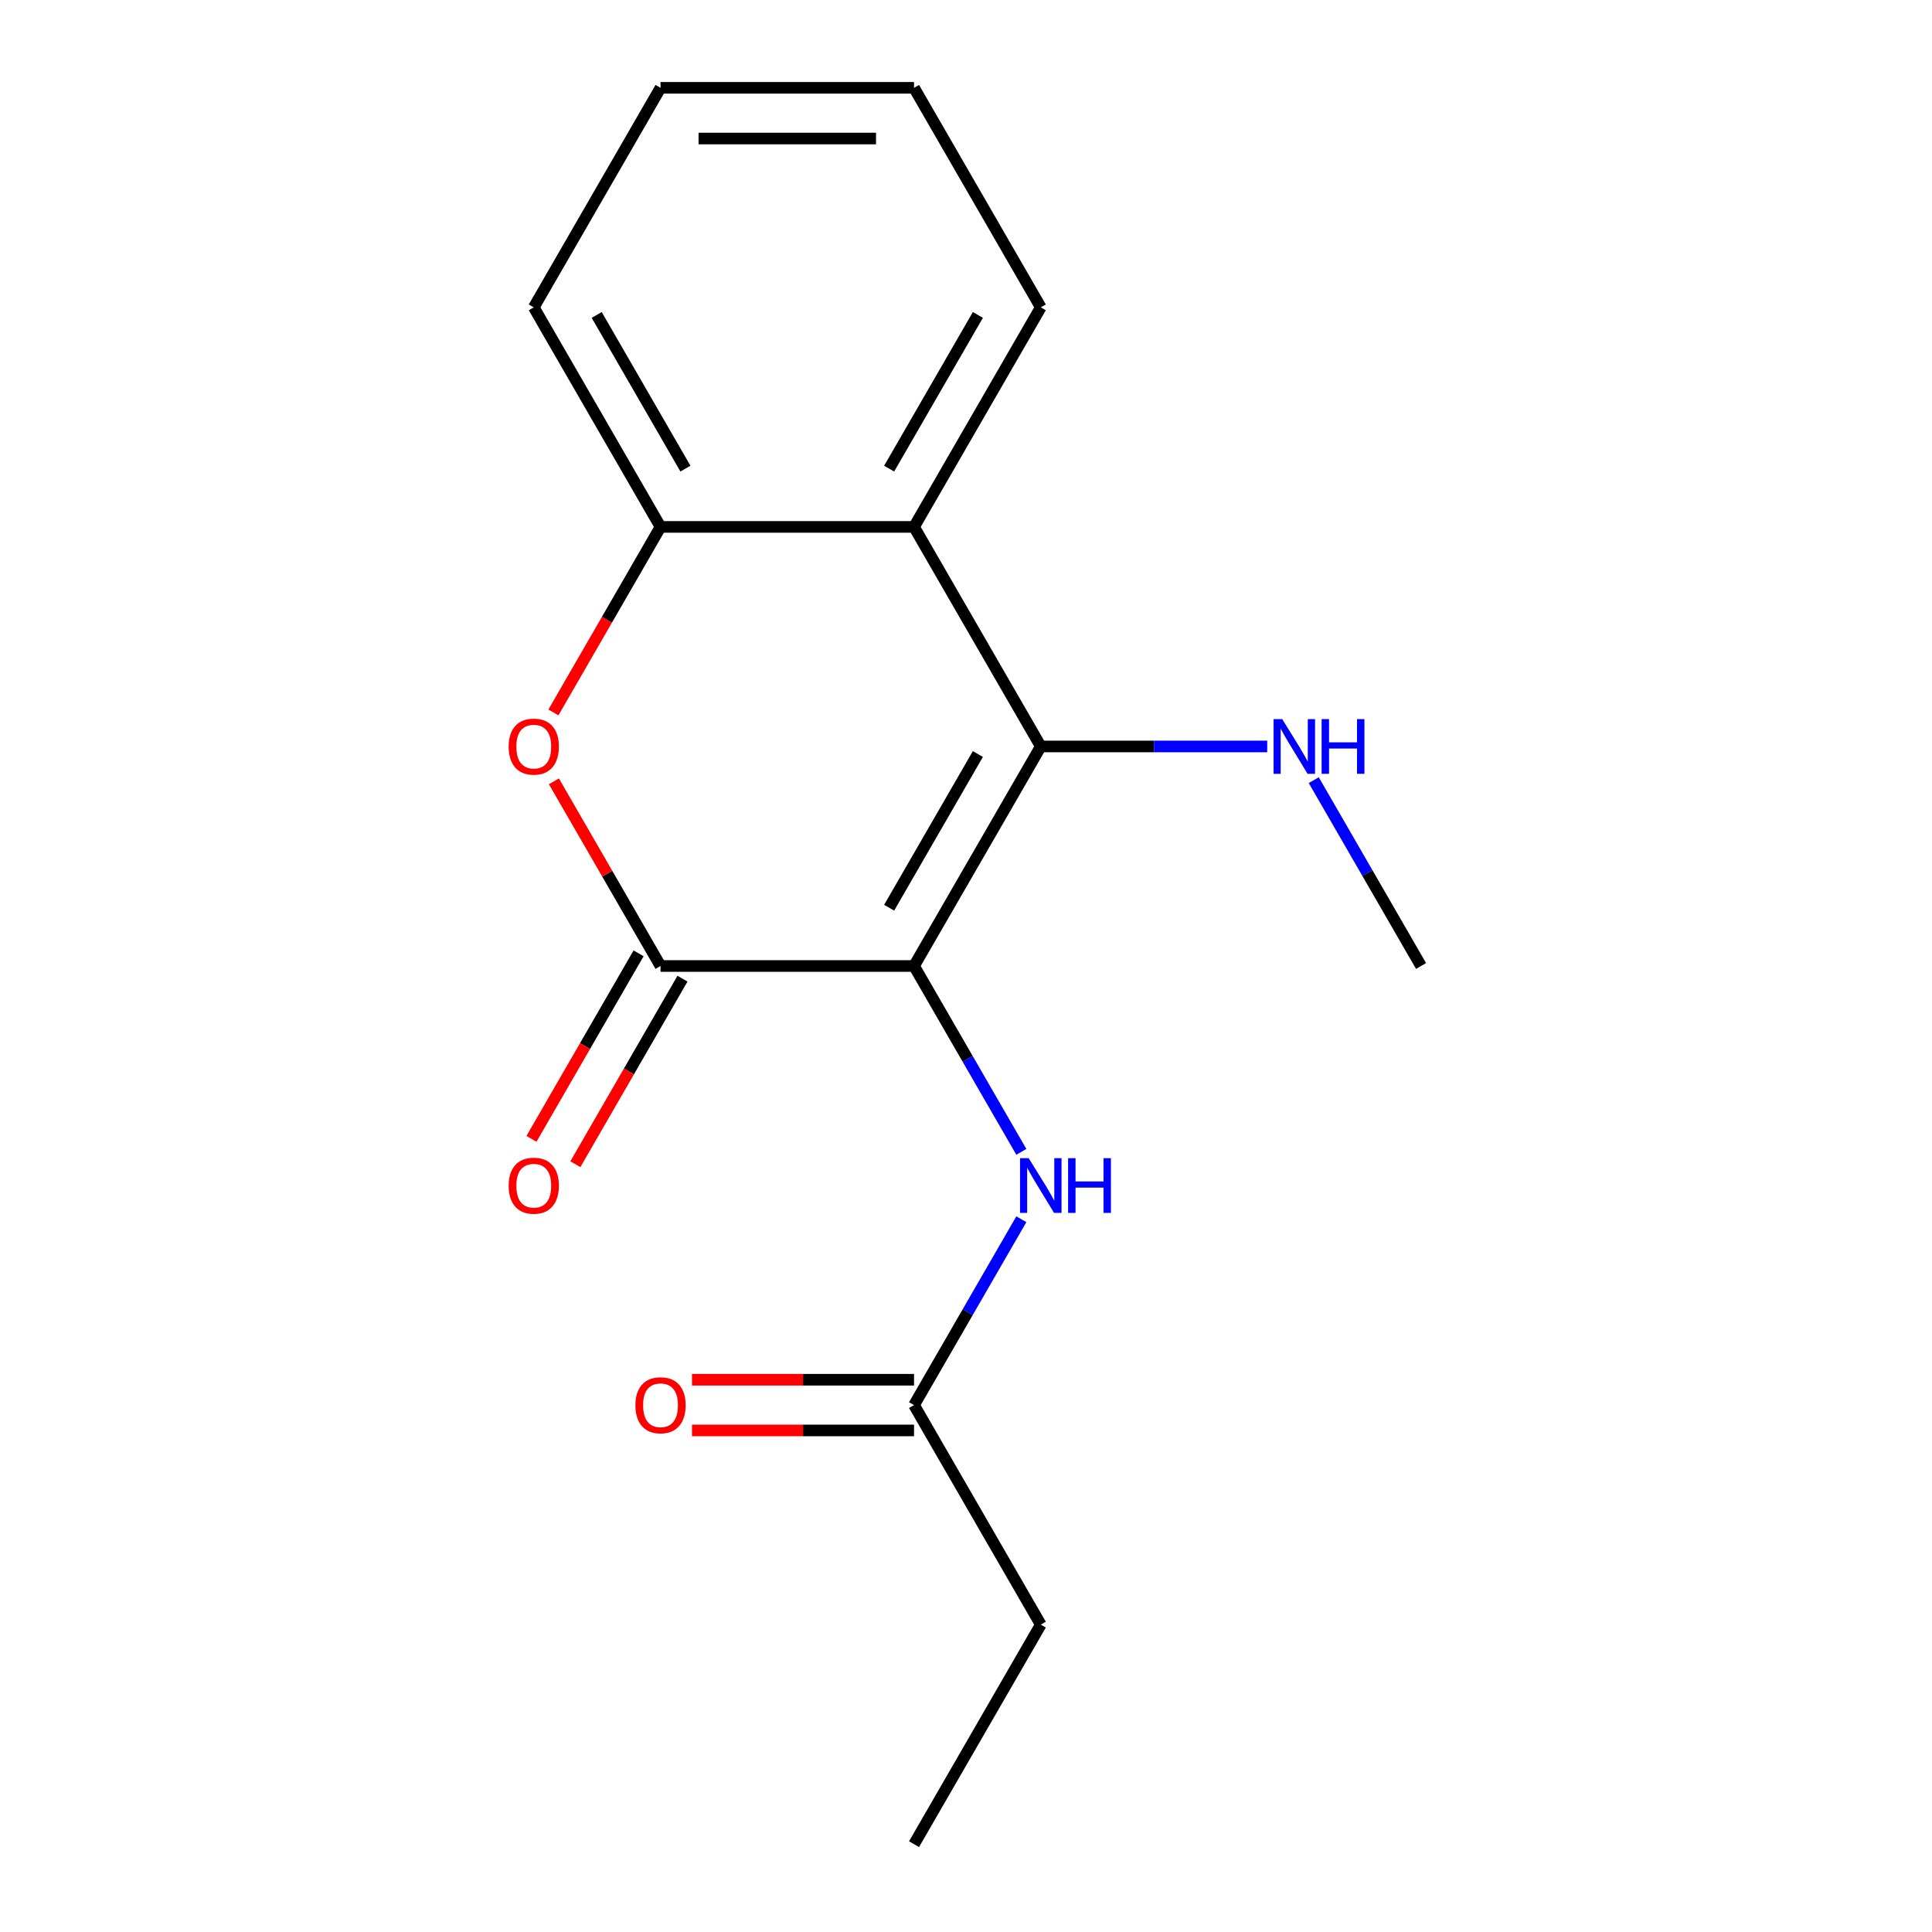 <?xml version='1.0' encoding='iso-8859-1'?>
<svg version='1.1' baseProfile='full'
              xmlns='http://www.w3.org/2000/svg'
                      xmlns:rdkit='http://www.rdkit.org/xml'
                      xmlns:xlink='http://www.w3.org/1999/xlink'
                  xml:space='preserve'
width='1000px' height='1000px' viewBox='0 0 1000 1000'>
<!-- END OF HEADER -->
<rect style='opacity:1.0;fill:#FFFFFF;stroke:none' width='1000' height='1000' x='0' y='0'> </rect>
<path class='bond-0' d='M 473.105,500 L 538.713,386.364' style='fill:none;fill-rule:evenodd;stroke:#000000;stroke-width:6px;stroke-linecap:butt;stroke-linejoin:miter;stroke-opacity:1' />
<path class='bond-0' d='M 460.219,469.833 L 506.145,390.287' style='fill:none;fill-rule:evenodd;stroke:#000000;stroke-width:6px;stroke-linecap:butt;stroke-linejoin:miter;stroke-opacity:1' />
<path class='bond-1' d='M 473.105,500 L 341.889,500' style='fill:none;fill-rule:evenodd;stroke:#000000;stroke-width:6px;stroke-linecap:butt;stroke-linejoin:miter;stroke-opacity:1' />
<path class='bond-4' d='M 473.105,500 L 500.874,548.098' style='fill:none;fill-rule:evenodd;stroke:#000000;stroke-width:6px;stroke-linecap:butt;stroke-linejoin:miter;stroke-opacity:1' />
<path class='bond-4' d='M 500.874,548.098 L 528.644,596.196' style='fill:none;fill-rule:evenodd;stroke:#0000FF;stroke-width:6px;stroke-linecap:butt;stroke-linejoin:miter;stroke-opacity:1' />
<path class='bond-3' d='M 538.713,386.364 L 473.105,272.727' style='fill:none;fill-rule:evenodd;stroke:#000000;stroke-width:6px;stroke-linecap:butt;stroke-linejoin:miter;stroke-opacity:1' />
<path class='bond-8' d='M 538.713,386.364 L 597.311,386.364' style='fill:none;fill-rule:evenodd;stroke:#000000;stroke-width:6px;stroke-linecap:butt;stroke-linejoin:miter;stroke-opacity:1' />
<path class='bond-8' d='M 597.311,386.364 L 655.909,386.364' style='fill:none;fill-rule:evenodd;stroke:#0000FF;stroke-width:6px;stroke-linecap:butt;stroke-linejoin:miter;stroke-opacity:1' />
<path class='bond-2' d='M 341.889,500 L 314.293,452.202' style='fill:none;fill-rule:evenodd;stroke:#000000;stroke-width:6px;stroke-linecap:butt;stroke-linejoin:miter;stroke-opacity:1' />
<path class='bond-2' d='M 314.293,452.202 L 286.697,404.404' style='fill:none;fill-rule:evenodd;stroke:#FF0000;stroke-width:6px;stroke-linecap:butt;stroke-linejoin:miter;stroke-opacity:1' />
<path class='bond-7' d='M 330.525,493.439 L 302.802,541.457' style='fill:none;fill-rule:evenodd;stroke:#000000;stroke-width:6px;stroke-linecap:butt;stroke-linejoin:miter;stroke-opacity:1' />
<path class='bond-7' d='M 302.802,541.457 L 275.079,589.475' style='fill:none;fill-rule:evenodd;stroke:#FF0000;stroke-width:6px;stroke-linecap:butt;stroke-linejoin:miter;stroke-opacity:1' />
<path class='bond-7' d='M 353.253,506.561 L 325.53,554.579' style='fill:none;fill-rule:evenodd;stroke:#000000;stroke-width:6px;stroke-linecap:butt;stroke-linejoin:miter;stroke-opacity:1' />
<path class='bond-7' d='M 325.53,554.579 L 297.806,602.597' style='fill:none;fill-rule:evenodd;stroke:#FF0000;stroke-width:6px;stroke-linecap:butt;stroke-linejoin:miter;stroke-opacity:1' />
<path class='bond-5' d='M 286.443,368.763 L 314.166,320.745' style='fill:none;fill-rule:evenodd;stroke:#FF0000;stroke-width:6px;stroke-linecap:butt;stroke-linejoin:miter;stroke-opacity:1' />
<path class='bond-5' d='M 314.166,320.745 L 341.889,272.727' style='fill:none;fill-rule:evenodd;stroke:#000000;stroke-width:6px;stroke-linecap:butt;stroke-linejoin:miter;stroke-opacity:1' />
<path class='bond-10' d='M 473.105,272.727 L 538.713,159.091' style='fill:none;fill-rule:evenodd;stroke:#000000;stroke-width:6px;stroke-linecap:butt;stroke-linejoin:miter;stroke-opacity:1' />
<path class='bond-10' d='M 460.219,242.56 L 506.145,163.015' style='fill:none;fill-rule:evenodd;stroke:#000000;stroke-width:6px;stroke-linecap:butt;stroke-linejoin:miter;stroke-opacity:1' />
<path class='bond-17' d='M 473.105,272.727 L 341.889,272.727' style='fill:none;fill-rule:evenodd;stroke:#000000;stroke-width:6px;stroke-linecap:butt;stroke-linejoin:miter;stroke-opacity:1' />
<path class='bond-6' d='M 528.644,631.077 L 500.874,679.175' style='fill:none;fill-rule:evenodd;stroke:#0000FF;stroke-width:6px;stroke-linecap:butt;stroke-linejoin:miter;stroke-opacity:1' />
<path class='bond-6' d='M 500.874,679.175 L 473.105,727.273' style='fill:none;fill-rule:evenodd;stroke:#000000;stroke-width:6px;stroke-linecap:butt;stroke-linejoin:miter;stroke-opacity:1' />
<path class='bond-11' d='M 341.889,272.727 L 276.281,159.091' style='fill:none;fill-rule:evenodd;stroke:#000000;stroke-width:6px;stroke-linecap:butt;stroke-linejoin:miter;stroke-opacity:1' />
<path class='bond-11' d='M 354.775,242.56 L 308.85,163.015' style='fill:none;fill-rule:evenodd;stroke:#000000;stroke-width:6px;stroke-linecap:butt;stroke-linejoin:miter;stroke-opacity:1' />
<path class='bond-9' d='M 473.105,714.151 L 415.637,714.151' style='fill:none;fill-rule:evenodd;stroke:#000000;stroke-width:6px;stroke-linecap:butt;stroke-linejoin:miter;stroke-opacity:1' />
<path class='bond-9' d='M 415.637,714.151 L 358.17,714.151' style='fill:none;fill-rule:evenodd;stroke:#FF0000;stroke-width:6px;stroke-linecap:butt;stroke-linejoin:miter;stroke-opacity:1' />
<path class='bond-9' d='M 473.105,740.394 L 415.637,740.394' style='fill:none;fill-rule:evenodd;stroke:#000000;stroke-width:6px;stroke-linecap:butt;stroke-linejoin:miter;stroke-opacity:1' />
<path class='bond-9' d='M 415.637,740.394 L 358.17,740.394' style='fill:none;fill-rule:evenodd;stroke:#FF0000;stroke-width:6px;stroke-linecap:butt;stroke-linejoin:miter;stroke-opacity:1' />
<path class='bond-12' d='M 473.105,727.273 L 538.713,840.909' style='fill:none;fill-rule:evenodd;stroke:#000000;stroke-width:6px;stroke-linecap:butt;stroke-linejoin:miter;stroke-opacity:1' />
<path class='bond-13' d='M 679.998,403.804 L 707.768,451.902' style='fill:none;fill-rule:evenodd;stroke:#0000FF;stroke-width:6px;stroke-linecap:butt;stroke-linejoin:miter;stroke-opacity:1' />
<path class='bond-13' d='M 707.768,451.902 L 735.537,500' style='fill:none;fill-rule:evenodd;stroke:#000000;stroke-width:6px;stroke-linecap:butt;stroke-linejoin:miter;stroke-opacity:1' />
<path class='bond-14' d='M 538.713,159.091 L 473.105,45.455' style='fill:none;fill-rule:evenodd;stroke:#000000;stroke-width:6px;stroke-linecap:butt;stroke-linejoin:miter;stroke-opacity:1' />
<path class='bond-16' d='M 276.281,159.091 L 341.889,45.455' style='fill:none;fill-rule:evenodd;stroke:#000000;stroke-width:6px;stroke-linecap:butt;stroke-linejoin:miter;stroke-opacity:1' />
<path class='bond-15' d='M 538.713,840.909 L 473.105,954.545' style='fill:none;fill-rule:evenodd;stroke:#000000;stroke-width:6px;stroke-linecap:butt;stroke-linejoin:miter;stroke-opacity:1' />
<path class='bond-18' d='M 473.105,45.455 L 341.889,45.455' style='fill:none;fill-rule:evenodd;stroke:#000000;stroke-width:6px;stroke-linecap:butt;stroke-linejoin:miter;stroke-opacity:1' />
<path class='bond-18' d='M 453.423,71.698 L 361.572,71.698' style='fill:none;fill-rule:evenodd;stroke:#000000;stroke-width:6px;stroke-linecap:butt;stroke-linejoin:miter;stroke-opacity:1' />
<path  class='atom-3' d='M 263.281 386.444
Q 263.281 379.644, 266.641 375.844
Q 270.001 372.044, 276.281 372.044
Q 282.561 372.044, 285.921 375.844
Q 289.281 379.644, 289.281 386.444
Q 289.281 393.324, 285.881 397.244
Q 282.481 401.124, 276.281 401.124
Q 270.041 401.124, 266.641 397.244
Q 263.281 393.364, 263.281 386.444
M 276.281 397.924
Q 280.601 397.924, 282.921 395.044
Q 285.281 392.124, 285.281 386.444
Q 285.281 380.884, 282.921 378.084
Q 280.601 375.244, 276.281 375.244
Q 271.961 375.244, 269.601 378.044
Q 267.281 380.844, 267.281 386.444
Q 267.281 392.164, 269.601 395.044
Q 271.961 397.924, 276.281 397.924
' fill='#FF0000'/>
<path  class='atom-5' d='M 532.453 599.476
L 541.733 614.476
Q 542.653 615.956, 544.133 618.636
Q 545.613 621.316, 545.693 621.476
L 545.693 599.476
L 549.453 599.476
L 549.453 627.796
L 545.573 627.796
L 535.613 611.396
Q 534.453 609.476, 533.213 607.276
Q 532.013 605.076, 531.653 604.396
L 531.653 627.796
L 527.973 627.796
L 527.973 599.476
L 532.453 599.476
' fill='#0000FF'/>
<path  class='atom-5' d='M 552.853 599.476
L 556.693 599.476
L 556.693 611.516
L 571.173 611.516
L 571.173 599.476
L 575.013 599.476
L 575.013 627.796
L 571.173 627.796
L 571.173 614.716
L 556.693 614.716
L 556.693 627.796
L 552.853 627.796
L 552.853 599.476
' fill='#0000FF'/>
<path  class='atom-8' d='M 263.281 613.716
Q 263.281 606.916, 266.641 603.116
Q 270.001 599.316, 276.281 599.316
Q 282.561 599.316, 285.921 603.116
Q 289.281 606.916, 289.281 613.716
Q 289.281 620.596, 285.881 624.516
Q 282.481 628.396, 276.281 628.396
Q 270.041 628.396, 266.641 624.516
Q 263.281 620.636, 263.281 613.716
M 276.281 625.196
Q 280.601 625.196, 282.921 622.316
Q 285.281 619.396, 285.281 613.716
Q 285.281 608.156, 282.921 605.356
Q 280.601 602.516, 276.281 602.516
Q 271.961 602.516, 269.601 605.316
Q 267.281 608.116, 267.281 613.716
Q 267.281 619.436, 269.601 622.316
Q 271.961 625.196, 276.281 625.196
' fill='#FF0000'/>
<path  class='atom-9' d='M 663.669 372.204
L 672.949 387.204
Q 673.869 388.684, 675.349 391.364
Q 676.829 394.044, 676.909 394.204
L 676.909 372.204
L 680.669 372.204
L 680.669 400.524
L 676.789 400.524
L 666.829 384.124
Q 665.669 382.204, 664.429 380.004
Q 663.229 377.804, 662.869 377.124
L 662.869 400.524
L 659.189 400.524
L 659.189 372.204
L 663.669 372.204
' fill='#0000FF'/>
<path  class='atom-9' d='M 684.069 372.204
L 687.909 372.204
L 687.909 384.244
L 702.389 384.244
L 702.389 372.204
L 706.229 372.204
L 706.229 400.524
L 702.389 400.524
L 702.389 387.444
L 687.909 387.444
L 687.909 400.524
L 684.069 400.524
L 684.069 372.204
' fill='#0000FF'/>
<path  class='atom-10' d='M 328.889 727.353
Q 328.889 720.553, 332.249 716.753
Q 335.609 712.953, 341.889 712.953
Q 348.169 712.953, 351.529 716.753
Q 354.889 720.553, 354.889 727.353
Q 354.889 734.233, 351.489 738.153
Q 348.089 742.033, 341.889 742.033
Q 335.649 742.033, 332.249 738.153
Q 328.889 734.273, 328.889 727.353
M 341.889 738.833
Q 346.209 738.833, 348.529 735.953
Q 350.889 733.033, 350.889 727.353
Q 350.889 721.793, 348.529 718.993
Q 346.209 716.153, 341.889 716.153
Q 337.569 716.153, 335.209 718.953
Q 332.889 721.753, 332.889 727.353
Q 332.889 733.073, 335.209 735.953
Q 337.569 738.833, 341.889 738.833
' fill='#FF0000'/>
</svg>
